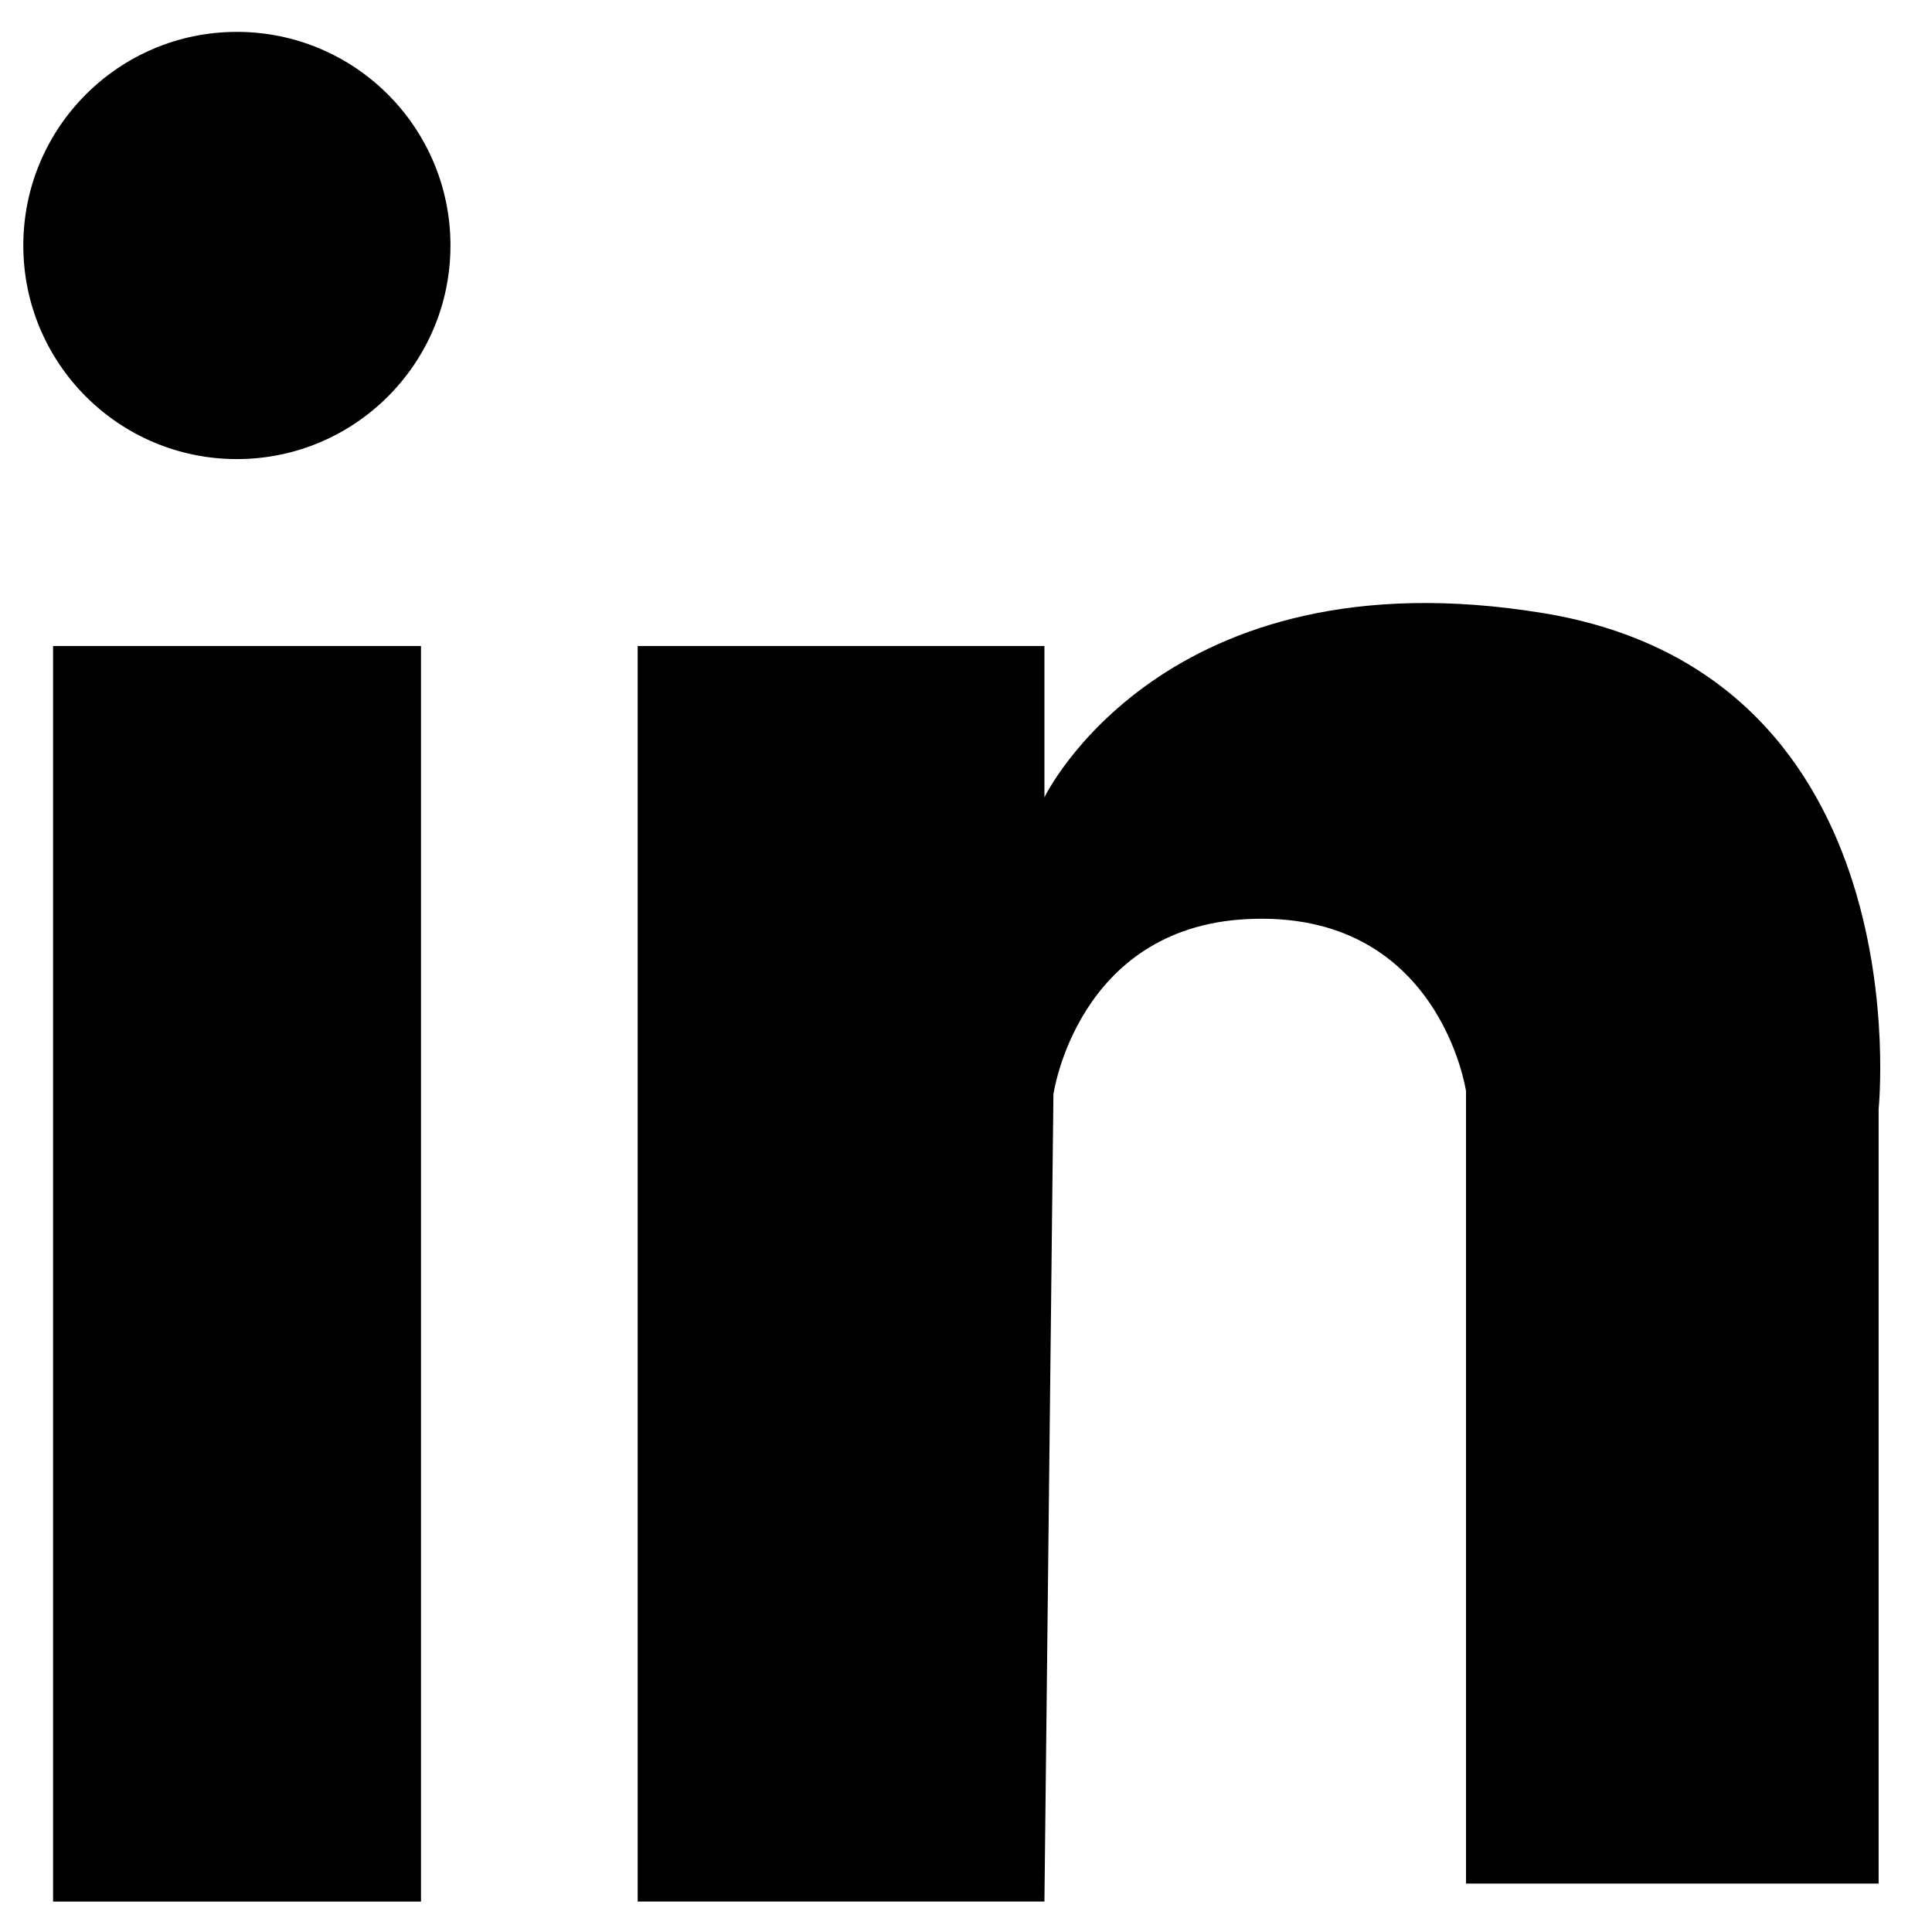 <svg width="32" height="32" viewBox="0 0 32 32" fill="none" xmlns="http://www.w3.org/2000/svg">
<path d="M6.973 10.7H0.879V31.496H6.973V10.7Z" fill="black"/>
<path d="M3.923 7.604C5.877 7.604 7.461 6.02 7.461 4.066C7.461 2.112 5.877 0.528 3.923 0.528C1.97 0.528 0.386 2.112 0.386 4.066C0.386 6.02 1.97 7.604 3.923 7.604Z" fill="black"/>
<path d="M17.299 31.496H10.562V10.7H17.299V13.206C17.299 13.206 19.265 9.123 25.56 10.155C31.855 11.188 31.116 18.366 31.116 18.366V31.198H24.282V18.073C24.282 18.073 23.84 15.054 20.641 15.224C17.838 15.373 17.448 18.125 17.448 18.125L17.299 31.496Z" fill="black"/>
</svg>
